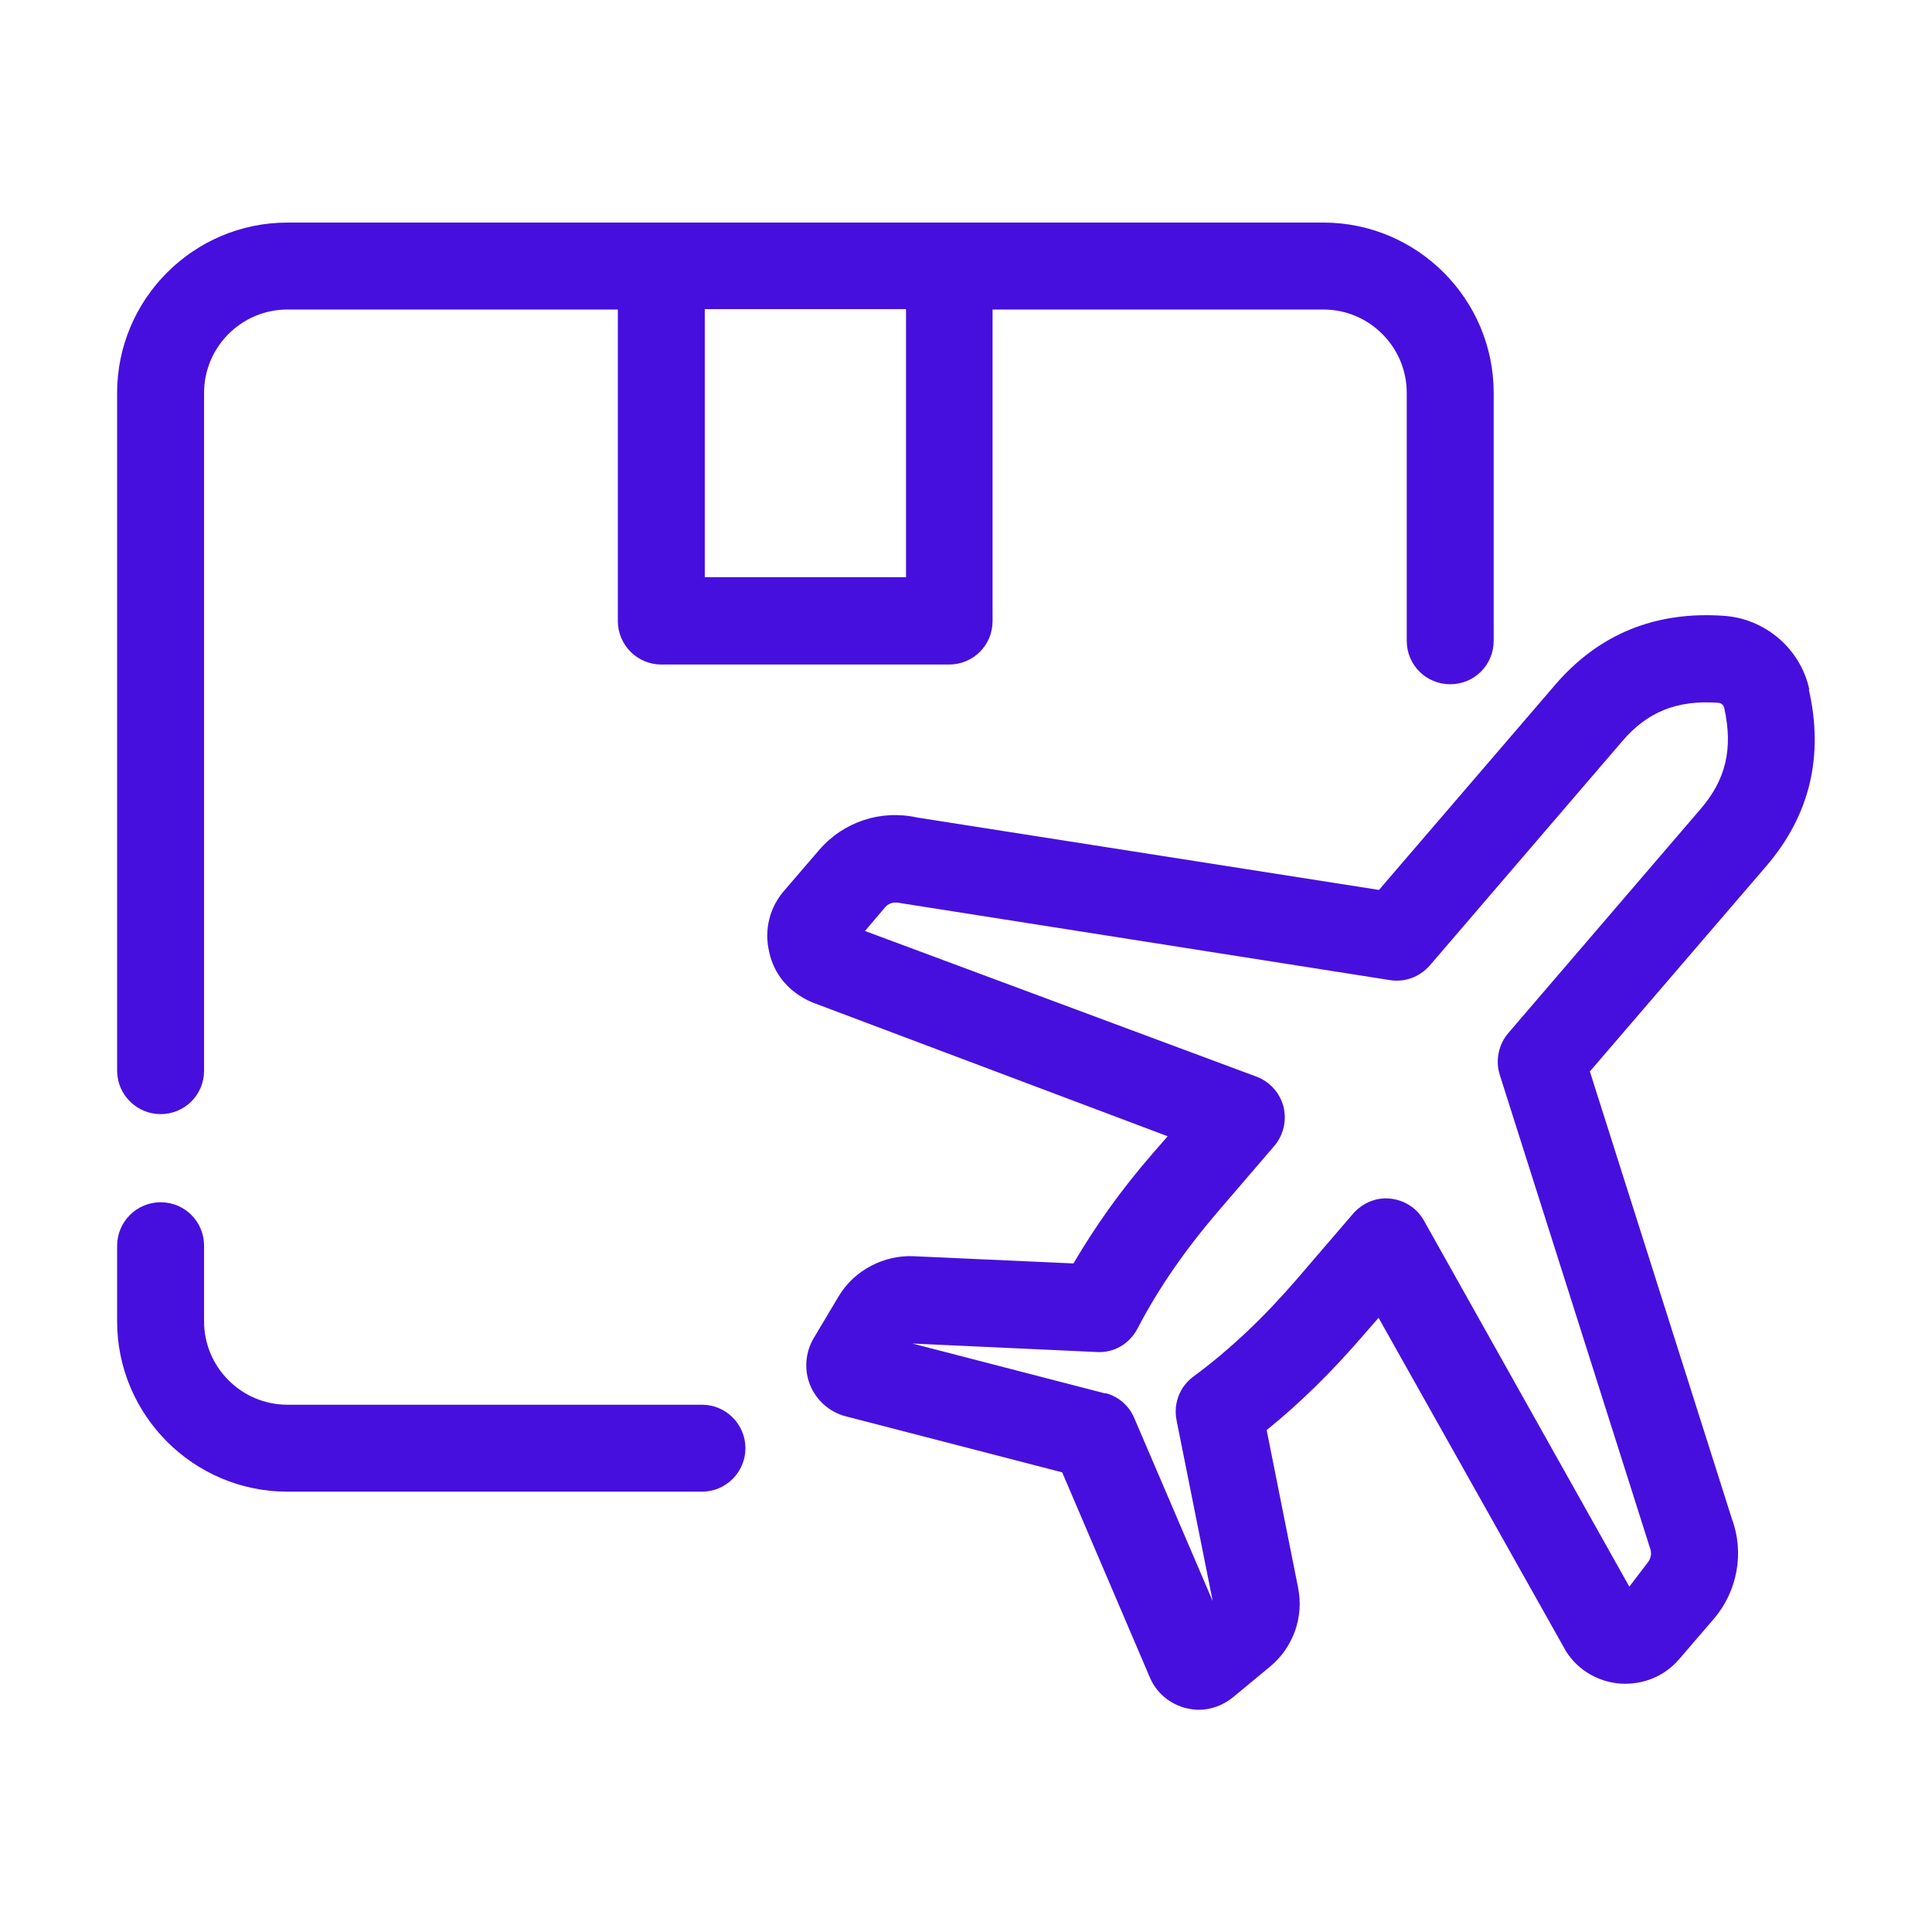 <?xml version="1.0" encoding="UTF-8"?>
<svg id="a" xmlns="http://www.w3.org/2000/svg" viewBox="0 0 48 48">
  <defs>
    <style>
      .cls-1 {
        fill: #470fdd;
      }
    </style>
  </defs>
  <path class="cls-1" d="M44.95,17.12c-.22-1-1.09-1.75-2.12-1.82-1.7-.12-3.1.45-4.18,1.7l-4.39,5.11-11.48-1.8c-.9-.2-1.83.11-2.43.81l-.86,1c-.37.42-.51.98-.38,1.53.12.56.49,1,1.06,1.25l8.84,3.33-.4.46c-.77.89-1.4,1.78-1.94,2.7l-3.98-.18c-.72-.03-1.46.34-1.85.99l-.62,1.04c-.21.35-.25.79-.09,1.18.16.38.49.67.89.77l5.37,1.39,2.18,5.1c.16.38.5.66.9.76.1.02.2.04.31.04.3,0,.6-.11.84-.3l.93-.77c.58-.48.85-1.23.7-1.97l-.78-3.91c.83-.67,1.61-1.44,2.38-2.33l.4-.46,4.66,8.29c.3.47.8.76,1.36.8.57.03,1.09-.19,1.45-.61l.86-1c.59-.69.76-1.65.45-2.48l-3.53-11.12,4.39-5.11c1.07-1.25,1.43-2.72,1.05-4.38ZM27.46,34.62l-4.79-1.24h0s4.57.21,4.57.21c.43.03.82-.2,1.02-.58.52-1,1.18-1.95,2-2.91l1.4-1.63c.23-.27.31-.63.23-.97-.09-.34-.33-.62-.67-.75l-9.73-3.62.51-.6c.11-.12.26-.12.39-.09l12.14,1.91c.38.06.74-.08.99-.36l4.78-5.57c.63-.74,1.37-1.03,2.38-.96.08,0,.15.06.16.14.22,1,.04,1.77-.59,2.5l-4.78,5.57c-.24.28-.32.68-.21,1.03l3.74,11.78c.04.11.02.24-.07.35l-.45.59-5.1-9.09c-.17-.31-.48-.51-.83-.55-.35-.04-.69.1-.93.37l-1.4,1.63c-.82.95-1.66,1.75-2.57,2.42-.34.25-.5.67-.42,1.08l.9,4.5h0s-1.95-4.55-1.95-4.55c-.13-.31-.4-.54-.72-.62Z"/>
  <path class="cls-1" d="M3.99,27.68c.6,0,1.08-.48,1.08-1.08V9.76c0-1.14.93-2.07,2.07-2.07h8.21v7.74c0,.6.49,1.08,1.08,1.08h7.15c.6,0,1.08-.48,1.08-1.08v-7.74h8.22c1.14,0,2.07.93,2.07,2.07v6.16c0,.6.48,1.08,1.08,1.08s1.08-.48,1.08-1.08v-6.16c0-2.33-1.9-4.23-4.23-4.23H7.14c-2.33,0-4.23,1.9-4.23,4.23v16.84c0,.6.49,1.08,1.08,1.08ZM17.51,7.68h5v6.66h-5v-6.66Z"/>
  <path class="cls-1" d="M17.44,34.9H7.14c-1.14,0-2.07-.93-2.07-2.07v-1.88c0-.6-.48-1.08-1.08-1.08s-1.08.49-1.08,1.08v1.88c0,2.33,1.9,4.23,4.23,4.23h10.3c.6,0,1.08-.49,1.08-1.08s-.48-1.08-1.08-1.08Z"/>
</svg>